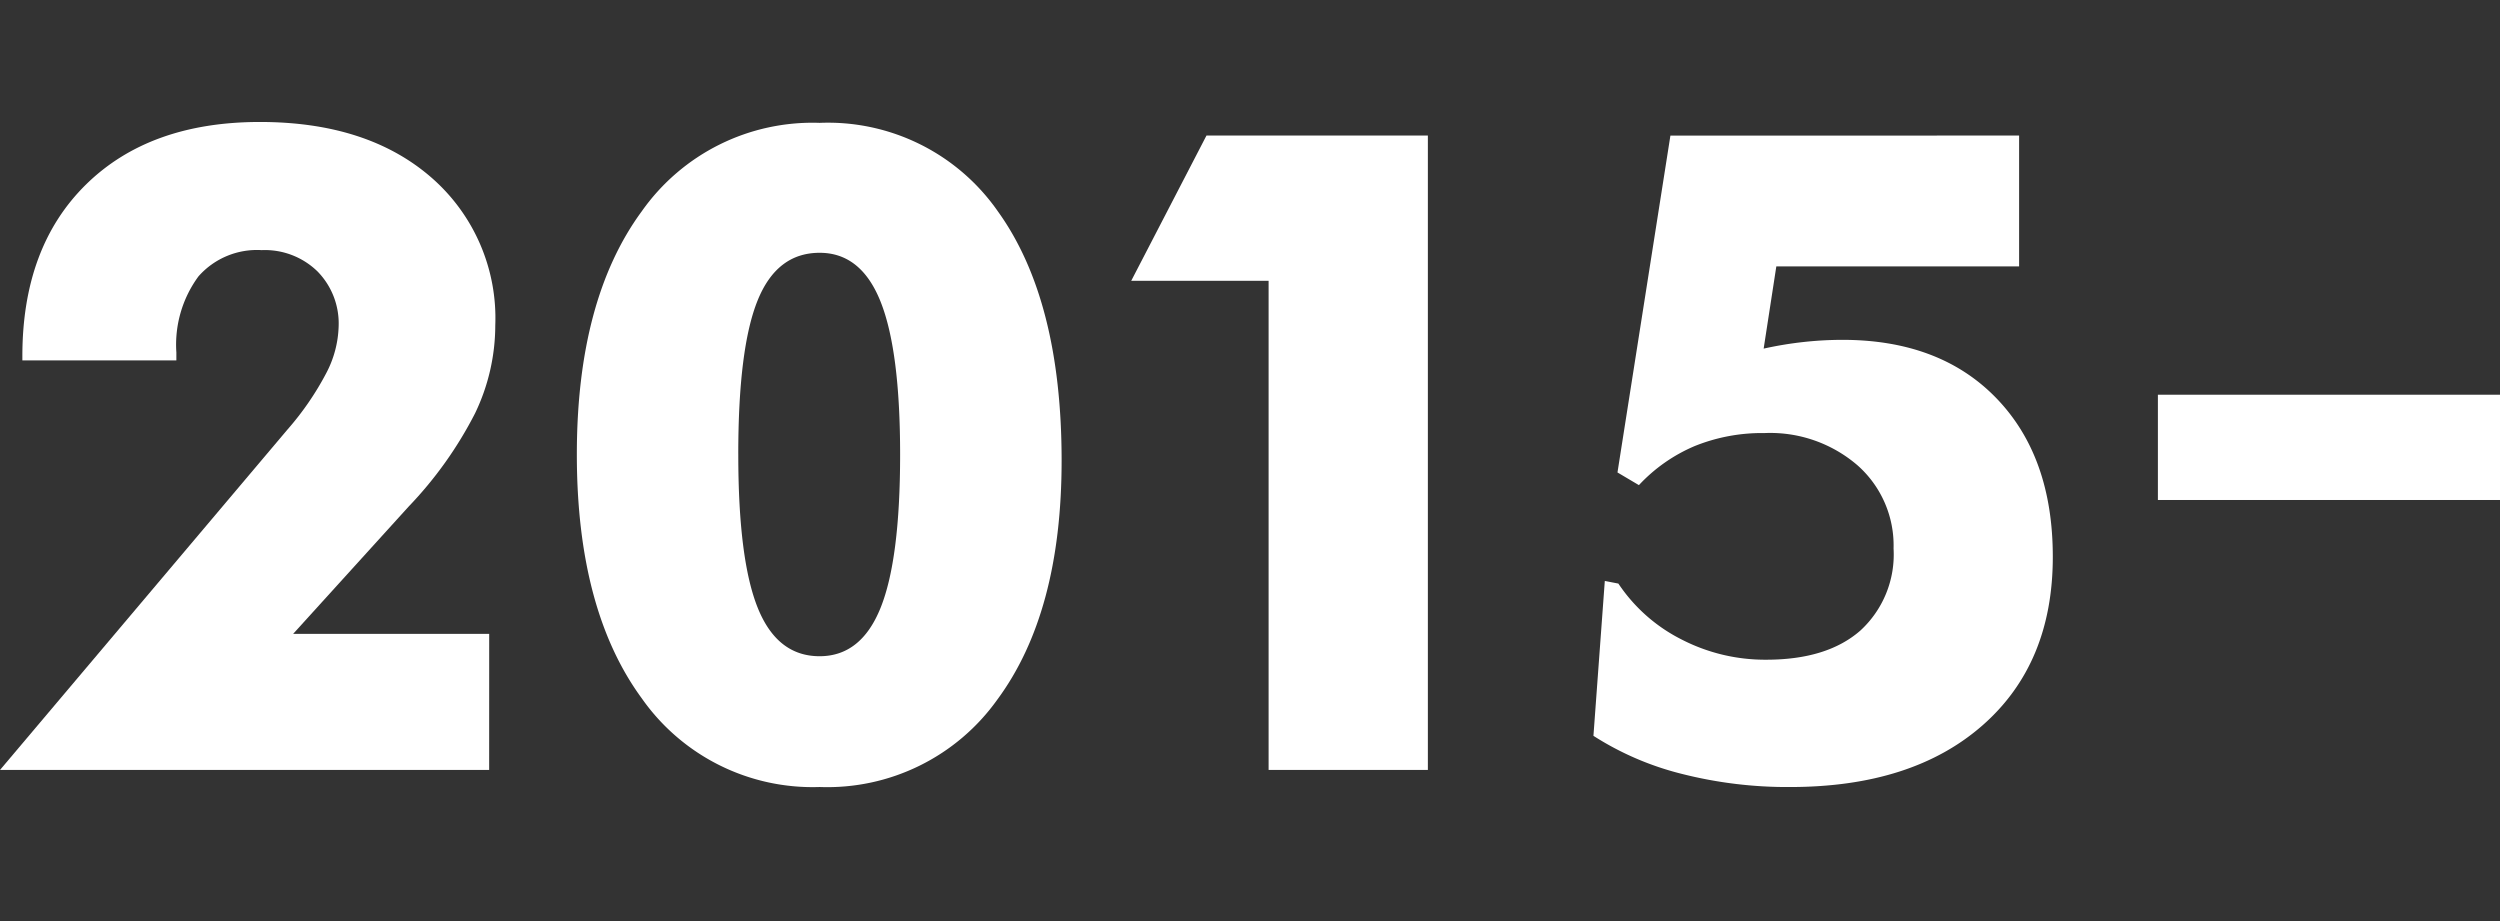 <svg height="70" viewBox="0 0 190 70" width="190" xmlns="http://www.w3.org/2000/svg" xmlns:xlink="http://www.w3.org/1999/xlink"><rect x="0" y="0" width="190" height="70" fill="#333333" stroke="none"/><clipPath id="a"><path d="m-999 658.639h190v70h-190z"/></clipPath><clipPath id="b"><path d="m0 0h156.011v50.543h-156.011z"/></clipPath><g clip-path="url(#a)" transform="translate(999 -658.639)"><g fill="#fff" transform="translate(-999 667.909)"><g clip-path="url(#b)"><path d="m37.176 49.247h-37.176l21.847-25.87a22.019 22.019 0 0 0 2.942-4.277 8.1 8.1 0 0 0 .948-3.574 5.647 5.647 0 0 0 -1.613-4.173 5.729 5.729 0 0 0 -4.24-1.613 5.926 5.926 0 0 0 -4.8 1.994 8.762 8.762 0 0 0 -1.68 5.786v.6h-11.704v-.33q0-8.28 4.834-13.034t13.217-4.756q8.18 0 13.034 4.223a14.159 14.159 0 0 1 4.856 11.24 15.452 15.452 0 0 1 -1.53 6.666 29.843 29.843 0 0 1 -5.054 7.1l-8.778 9.675h14.9z"/><path d="m78.438 25.733q0 11.573-4.905 18.189a15.864 15.864 0 0 1 -13.483 6.618 15.86 15.86 0 0 1 -13.517-6.734q-4.937-6.733-4.938-18.538 0-11.77 4.938-18.488a15.872 15.872 0 0 1 13.516-6.716 15.733 15.733 0 0 1 13.551 6.736q4.838 6.732 4.838 18.936m-24.573-.465q0 7.981 1.48 11.655t4.7 3.674q3.159 0 4.639-3.691t1.48-11.638q0-7.879-1.48-11.605t-4.635-3.726q-3.258 0-4.722 3.64t-1.463 11.689" transform="translate(2.245 .003)"/><path d="m92.012 49.193v-37.175h-10.441l5.719-11.039h16.826v48.214z" transform="translate(4.402 .053)"/><path d="m147.251.979v9.942h-18.451l-.963 6.251a27.9 27.9 0 0 1 3.009-.5 27.273 27.273 0 0 1 2.975-.167q7.415 0 11.705 4.439t4.286 12.056q0 8.113-5.337 12.8t-14.615 4.691a32.58 32.58 0 0 1 -8.246-1 22.539 22.539 0 0 1 -6.714-2.891l.864-11.771 1.031.2a12.581 12.581 0 0 0 4.788 4.24 13.849 13.849 0 0 0 6.451 1.546q4.621 0 7.149-2.212a7.844 7.844 0 0 0 2.527-6.234 8.127 8.127 0 0 0 -2.728-6.317 10.161 10.161 0 0 0 -7.082-2.462 13.67 13.67 0 0 0 -5.288.981 12.4 12.4 0 0 0 -4.256 2.976l-1.629-.964 4.023-25.6z" transform="translate(6.201 .053)"/></g><path d="m0 0h26v8h-26z" transform="translate(164 20.729)"/></g></g></svg>